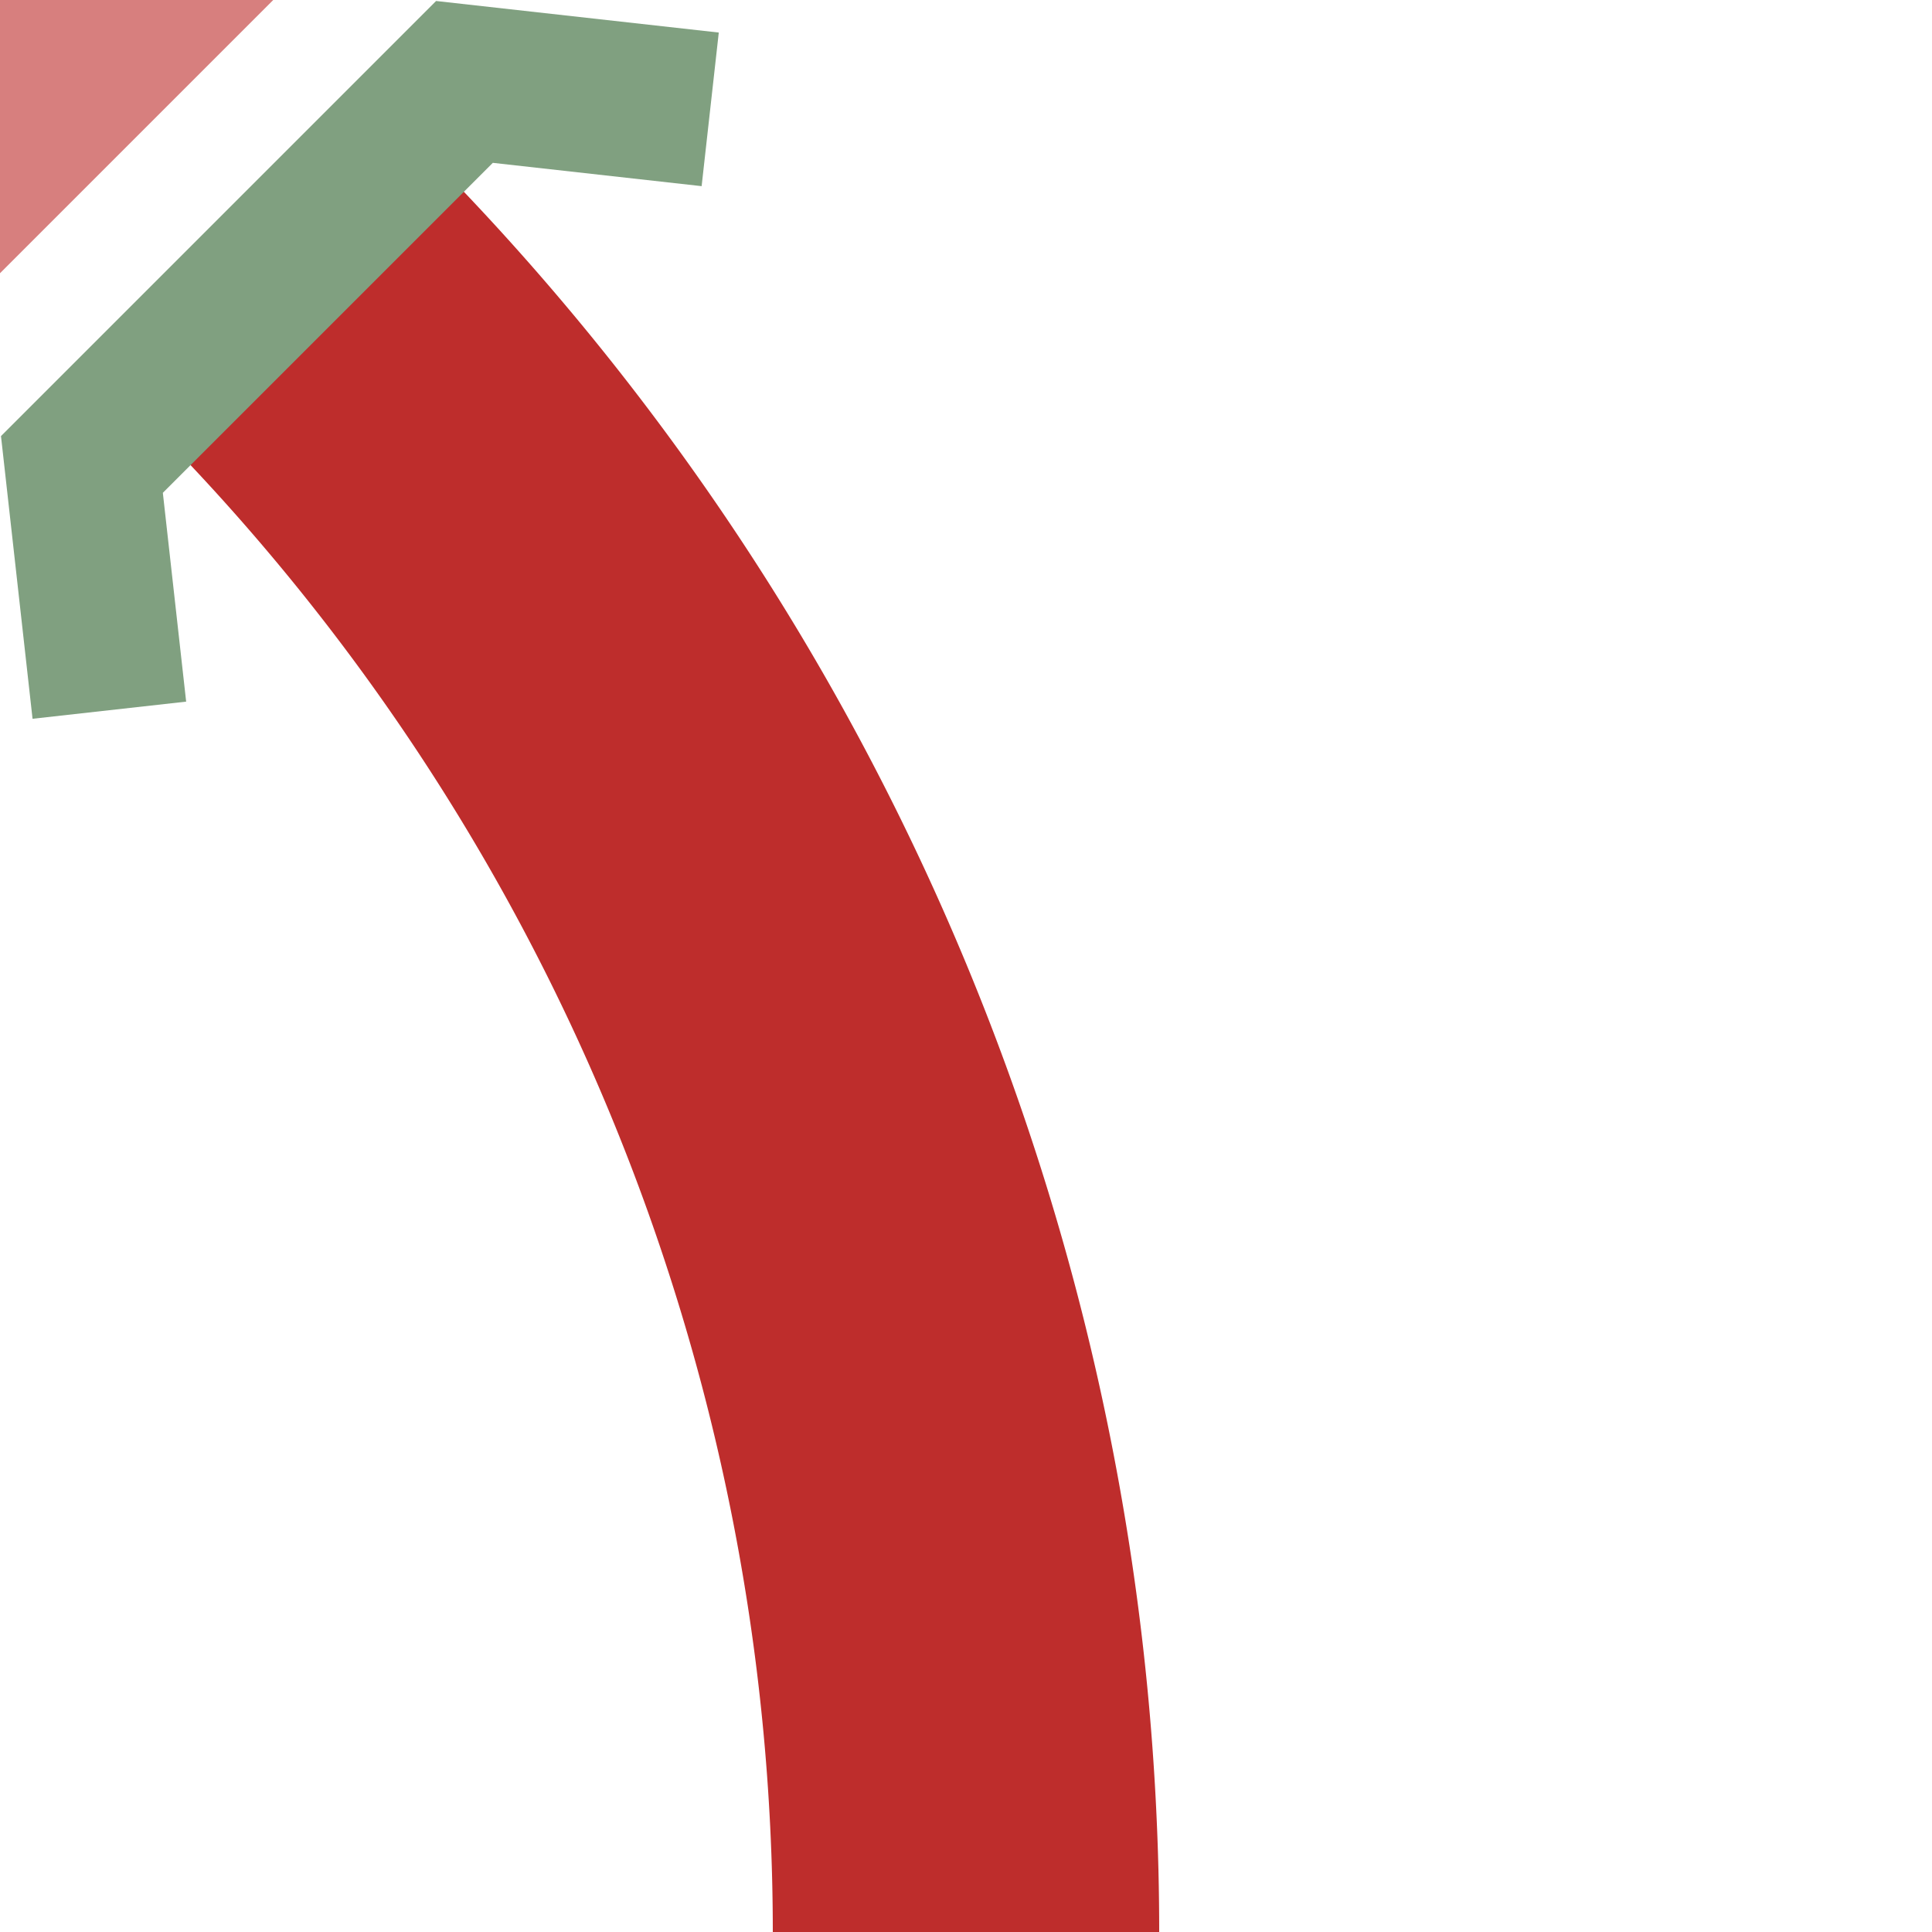 <?xml version="1.0" encoding="UTF-8"?>
<svg xmlns="http://www.w3.org/2000/svg" width="500" height="500">
 <title>eSTR+4u</title>
 <g stroke-width="100" fill="none">
  <path stroke="#BE2D2C" d="M 250,500 A 603.55,603.55 0 0 0 73.22,73.22"/>
  <path stroke="#D77F7E" d="M -40,40 40,-40"/>
  <path stroke="#80A080" d="M 28.3,183.8 21.2,120.2 120.2,21.2 183.8,28.3" stroke-width="40"/>
 </g>
</svg>